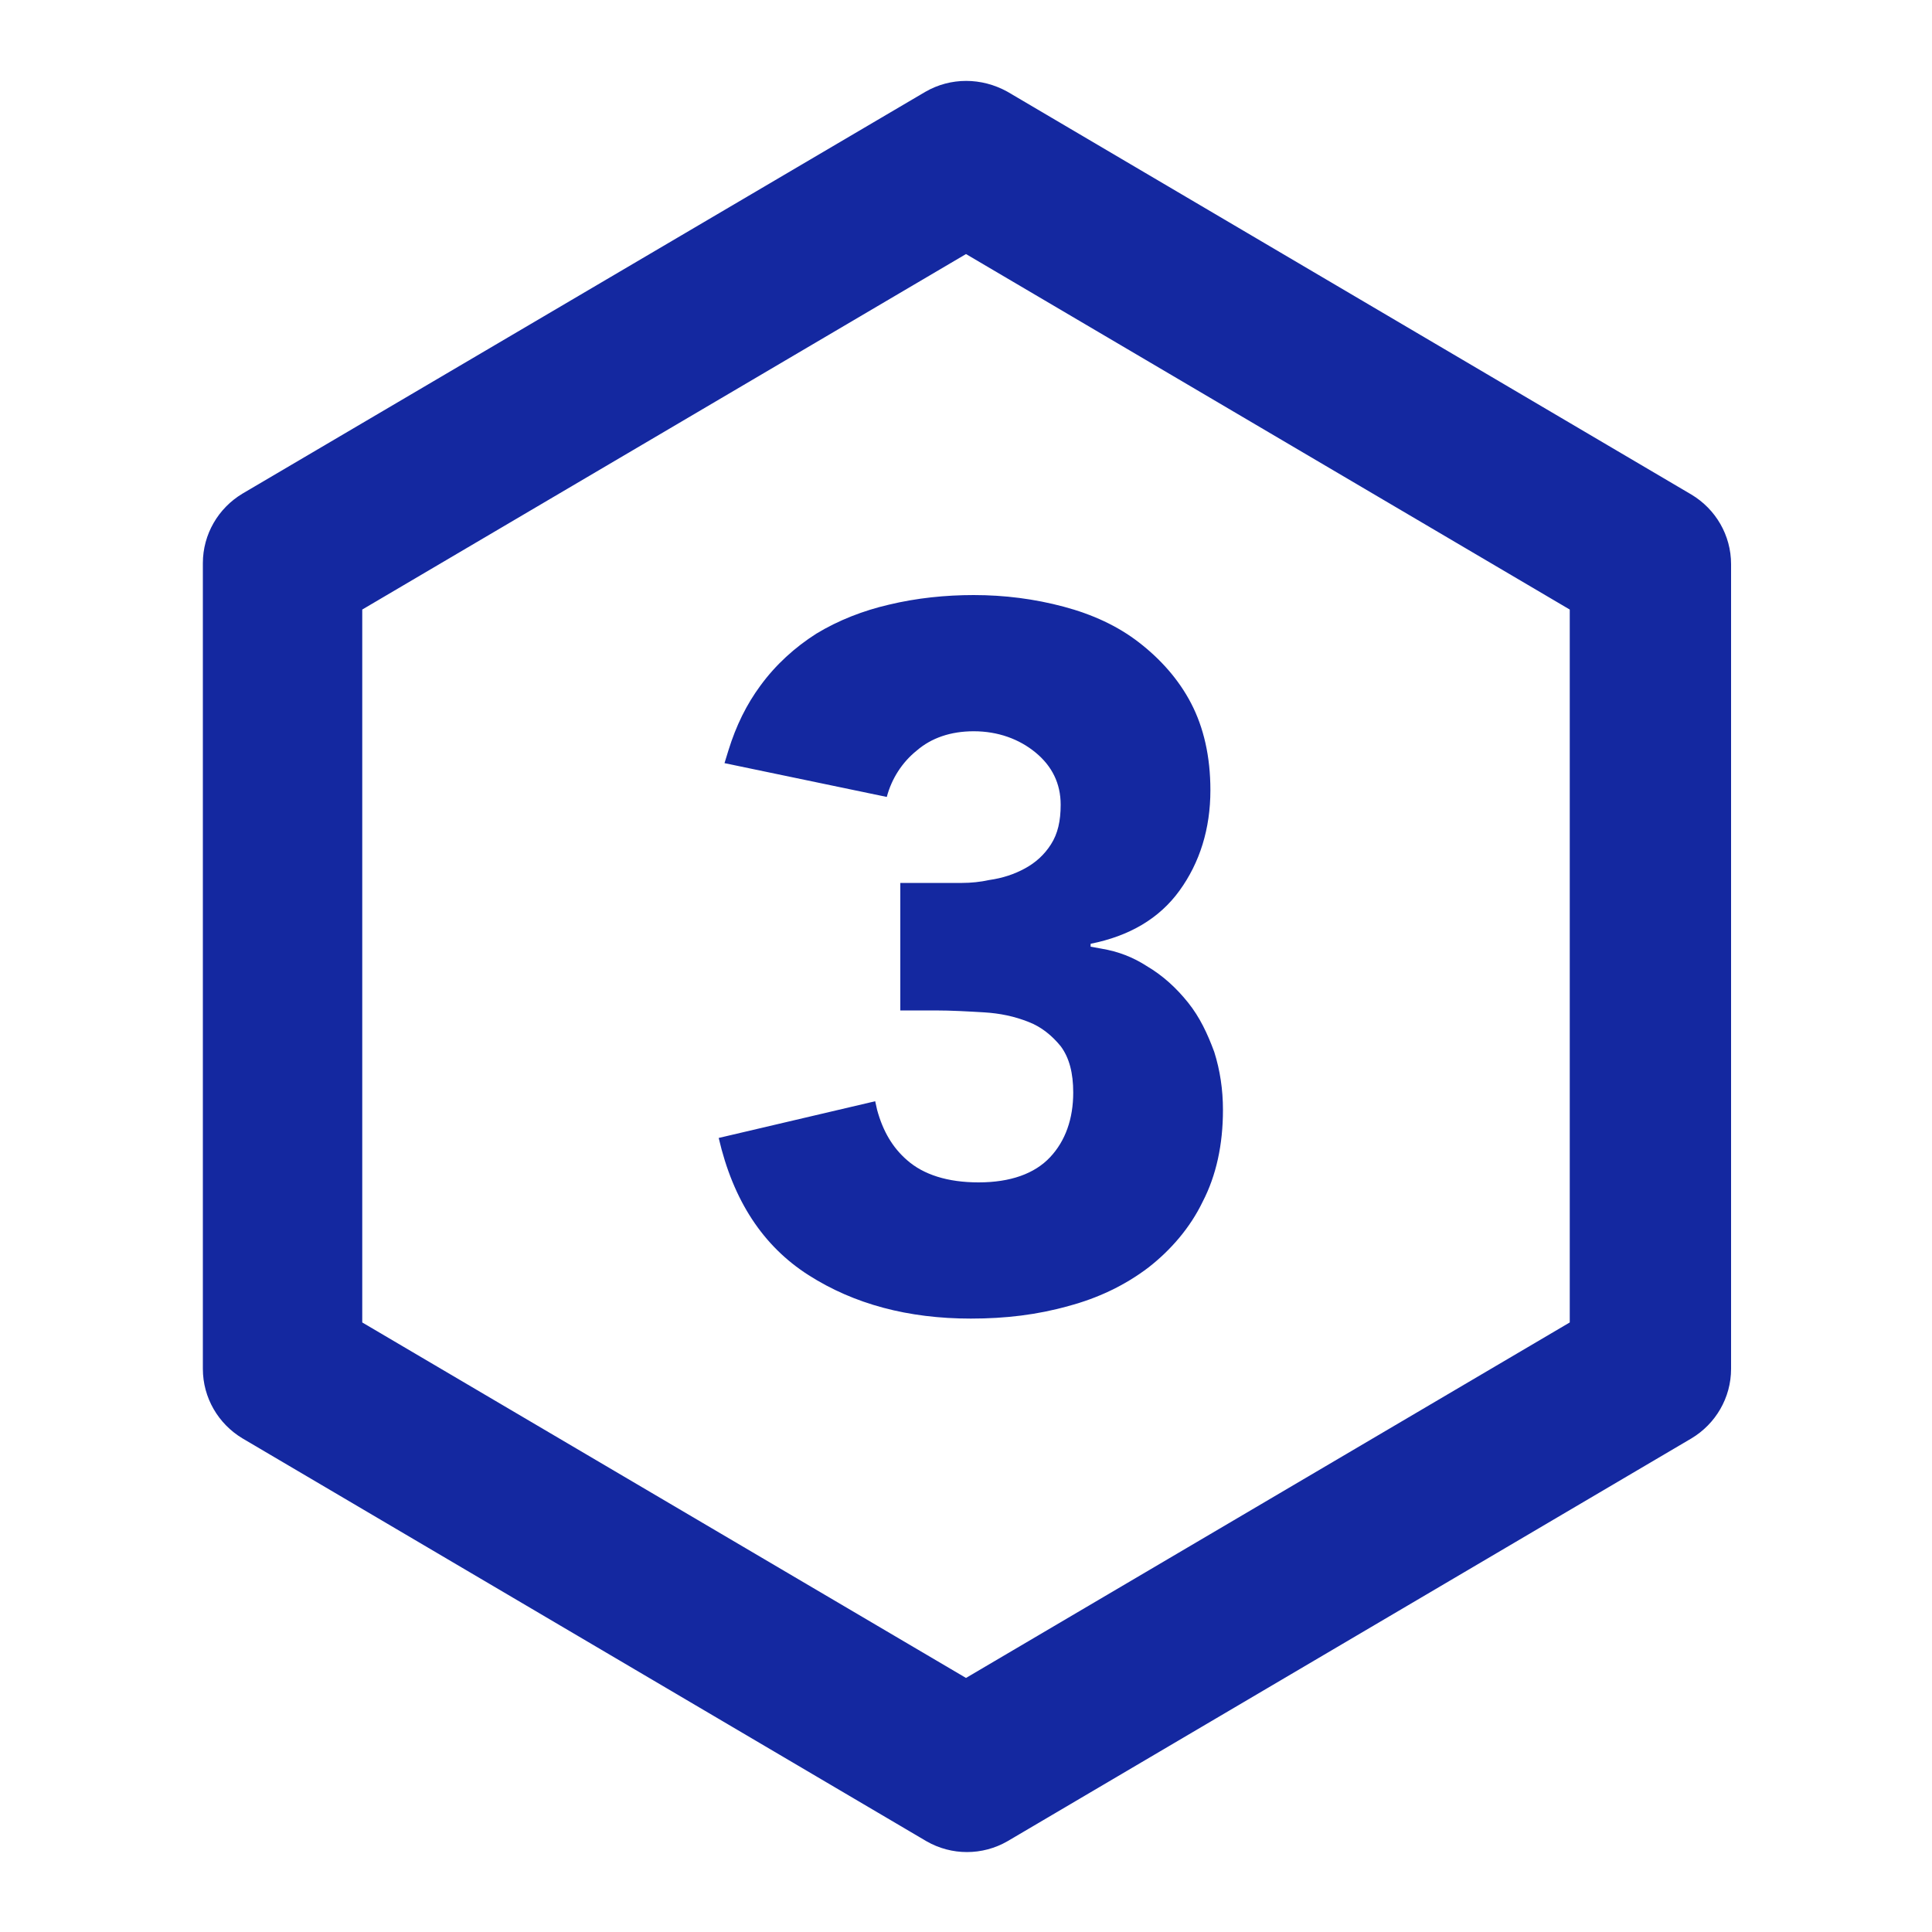 <?xml version="1.0" encoding="utf-8"?>
<!-- Generator: Adobe Illustrator 27.0.1, SVG Export Plug-In . SVG Version: 6.00 Build 0)  -->
<svg version="1.1" id="图层_1" xmlns="http://www.w3.org/2000/svg" xmlns:xlink="http://www.w3.org/1999/xlink" x="0px" y="0px"
	 viewBox="0 0 200 200" style="enable-background:new 0 0 200 200;" xml:space="preserve">
<style type="text/css">
	.st0{fill:#1428A0;}
</style>
<path class="st0" d="M95.8,9.5c2.6-1.5,5.8-1.5,8.5,0l70.8,41.7c2.5,1.5,4.1,4.2,4.1,7.2v83.3c0,3-1.6,5.7-4.1,7.2l-70.8,41.7
	c-2.6,1.5-5.8,1.5-8.4,0l-70.8-41.7c-2.5-1.5-4.1-4.2-4.1-7.2V58.3c0-3,1.6-5.7,4.1-7.2L95.8,9.5z M100,26.3L37.5,63.1v73.8
	l62.5,36.8l62.5-36.8V63.1L100,26.3z M100.8,61.6c3.2,0,6.3,0.4,9.3,1.2c3,0.8,5.6,2,7.8,3.7c2.2,1.7,4.1,3.8,5.4,6.3
	c1.3,2.5,2,5.5,2,9c0,4-1.1,7.5-3.2,10.4c-2.1,2.9-5.2,4.7-9.2,5.5V98l1.1,0.2c1.8,0.3,3.3,0.9,4.7,1.8c1.7,1,3.1,2.3,4.3,3.8
	c1.2,1.5,2,3.2,2.7,5.1c0.6,1.9,0.9,3.9,0.9,6c0,3.6-0.7,6.8-2.1,9.5c-1.3,2.7-3.3,5-5.6,6.8c-2.5,1.9-5.3,3.2-8.3,4
	c-3.2,0.9-6.5,1.3-10.1,1.3c-6.5,0-12.1-1.5-16.8-4.5c-4.7-3-7.8-7.7-9.3-14.2l16.2-3.8l0.2,0.9c0.6,2.2,1.6,3.9,3.1,5.2
	c1.7,1.5,4.2,2.3,7.4,2.3c3.3,0,5.8-0.9,7.4-2.6c1.6-1.7,2.4-4,2.4-6.7c0-2-0.4-3.6-1.3-4.8c-0.9-1.1-2-2-3.3-2.5
	c-1.5-0.6-3-0.9-4.6-1c-1.7-0.1-3.4-0.2-5.1-0.2h-3.6V91.4h5l1.4,0c0.9,0,1.9-0.1,2.8-0.3c1.4-0.2,2.6-0.6,3.7-1.2
	c1.1-0.6,2-1.4,2.7-2.5c0.7-1.1,1-2.4,1-4.1c0-2.2-0.9-4-2.6-5.4c-1.7-1.4-3.9-2.2-6.4-2.2c-2.4,0-4.4,0.7-5.9,2
	c-1.5,1.2-2.6,2.9-3.1,4.8L75,79l0.4-1.3c0.8-2.6,1.9-4.8,3.3-6.7c1.6-2.2,3.6-4,5.8-5.4c2.3-1.4,4.9-2.4,7.5-3
	C94.9,61.9,97.9,61.6,100.8,61.6L100.8,61.6z"/>
</svg>
